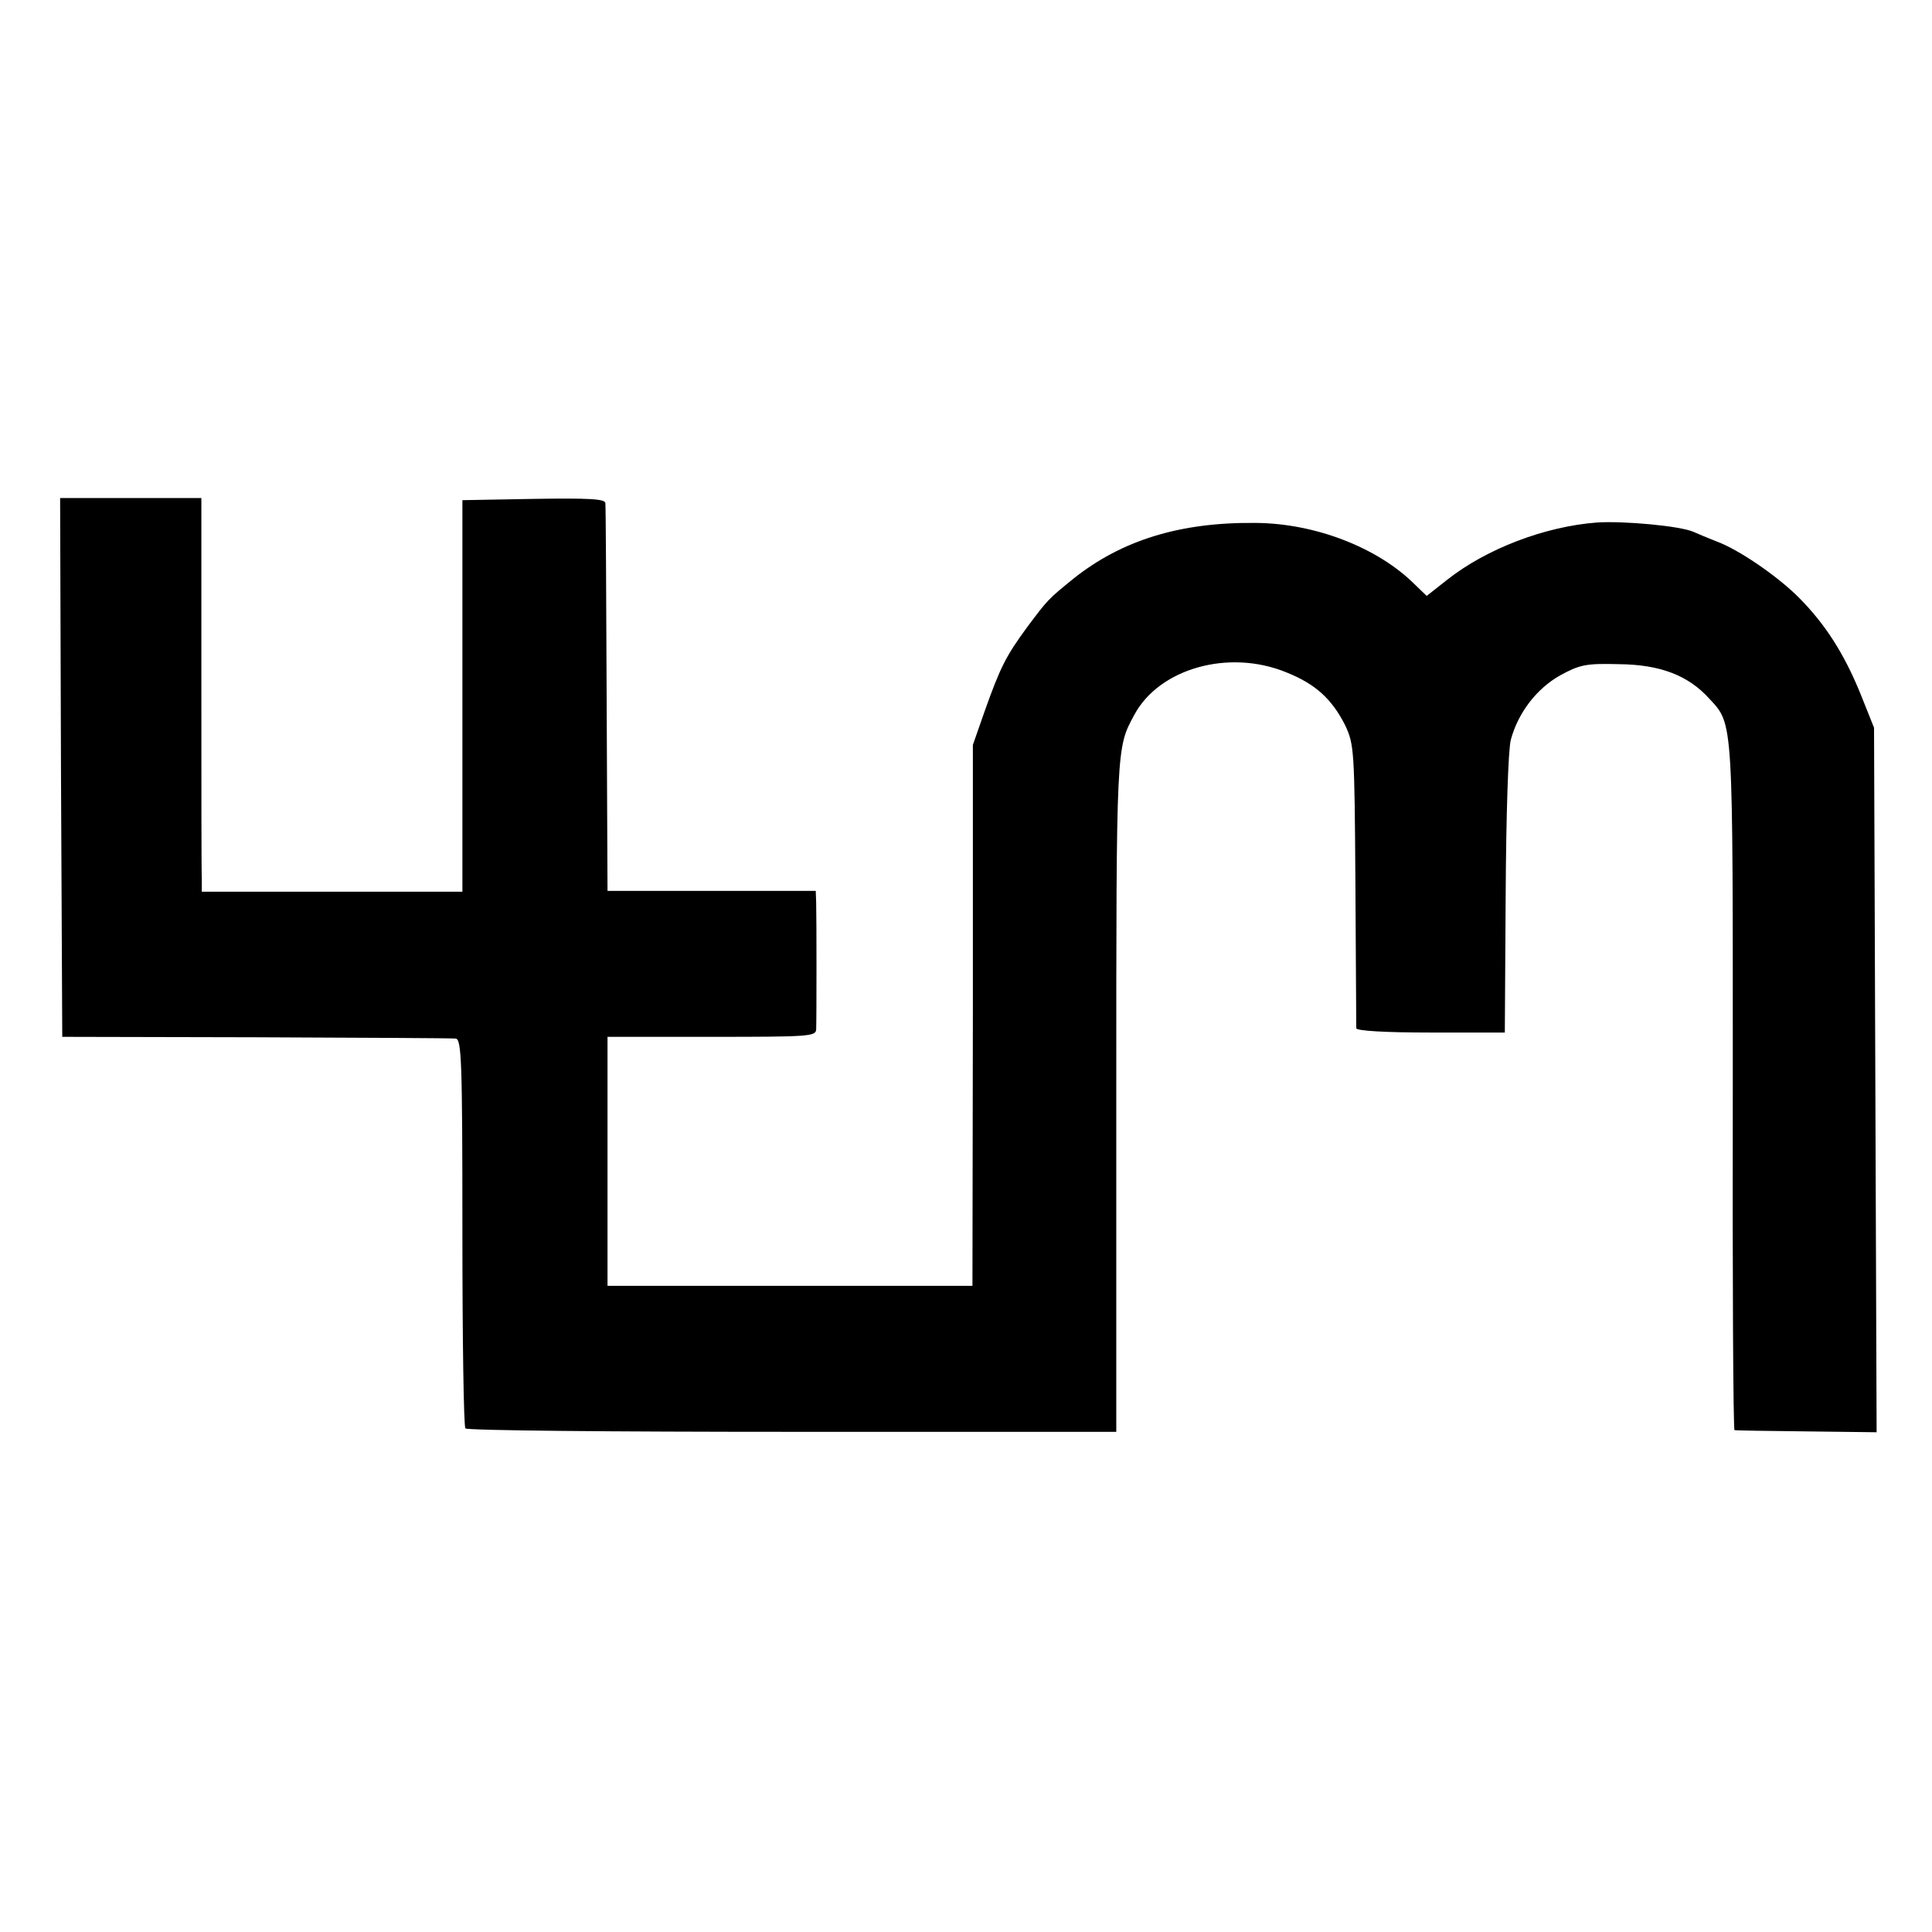 <?xml version="1.0" standalone="no"?>
<!DOCTYPE svg PUBLIC "-//W3C//DTD SVG 20010904//EN"
 "http://www.w3.org/TR/2001/REC-SVG-20010904/DTD/svg10.dtd">
<svg version="1.0" xmlns="http://www.w3.org/2000/svg"
 width="450pt" height="450pt" viewBox="0 0 450 450"
 preserveAspectRatio="xMidYMid meet">
<g transform="translate(0,450) scale(0.1,-0.1)"
fill="#000000" stroke="none">
<path d="M142 2713 l3 -628 450 -1 c248 -1 457 -2 466 -3 14 -1 16 -47 16
-451 0 -247 3 -453 7 -457 4 -5 347 -8 762 -8 l754 0 0 785 c0 817 0 807 42
885 58 108 220 154 354 99 68 -27 106 -62 137 -123 21 -45 22 -56 24 -371 1
-179 2 -329 2 -335 1 -6 66 -10 174 -10 l172 0 2 322 c1 184 6 338 12 360 17
63 60 119 115 150 46 25 60 28 137 26 96 -1 161 -26 210 -80 57 -62 55 -39 55
-905 -1 -439 1 -799 4 -799 3 -1 78 -2 168 -3 l163 -2 -3 821 -3 820 -32 80
c-38 93 -82 162 -144 224 -49 49 -139 111 -191 130 -18 7 -42 17 -53 22 -31
14 -163 26 -225 22 -121 -9 -258 -61 -350 -134 l-47 -37 -29 28 c-86 85 -231
141 -369 142 -176 2 -312 -40 -425 -130 -59 -48 -59 -48 -107 -112 -50 -68
-63 -94 -99 -195 l-28 -80 0 -630 -1 -630 -425 0 -425 0 0 290 0 290 243 0
c225 0 242 1 243 17 1 23 1 260 0 296 l-1 27 -242 0 -243 0 -2 445 c-1 245 -2
451 -3 458 0 10 -37 12 -167 10 l-166 -3 0 -456 0 -456 -304 0 -303 0 0 31
c-1 17 -1 223 -1 459 l0 427 -165 0 -164 0 2 -627z"/>
</g>
</svg>
